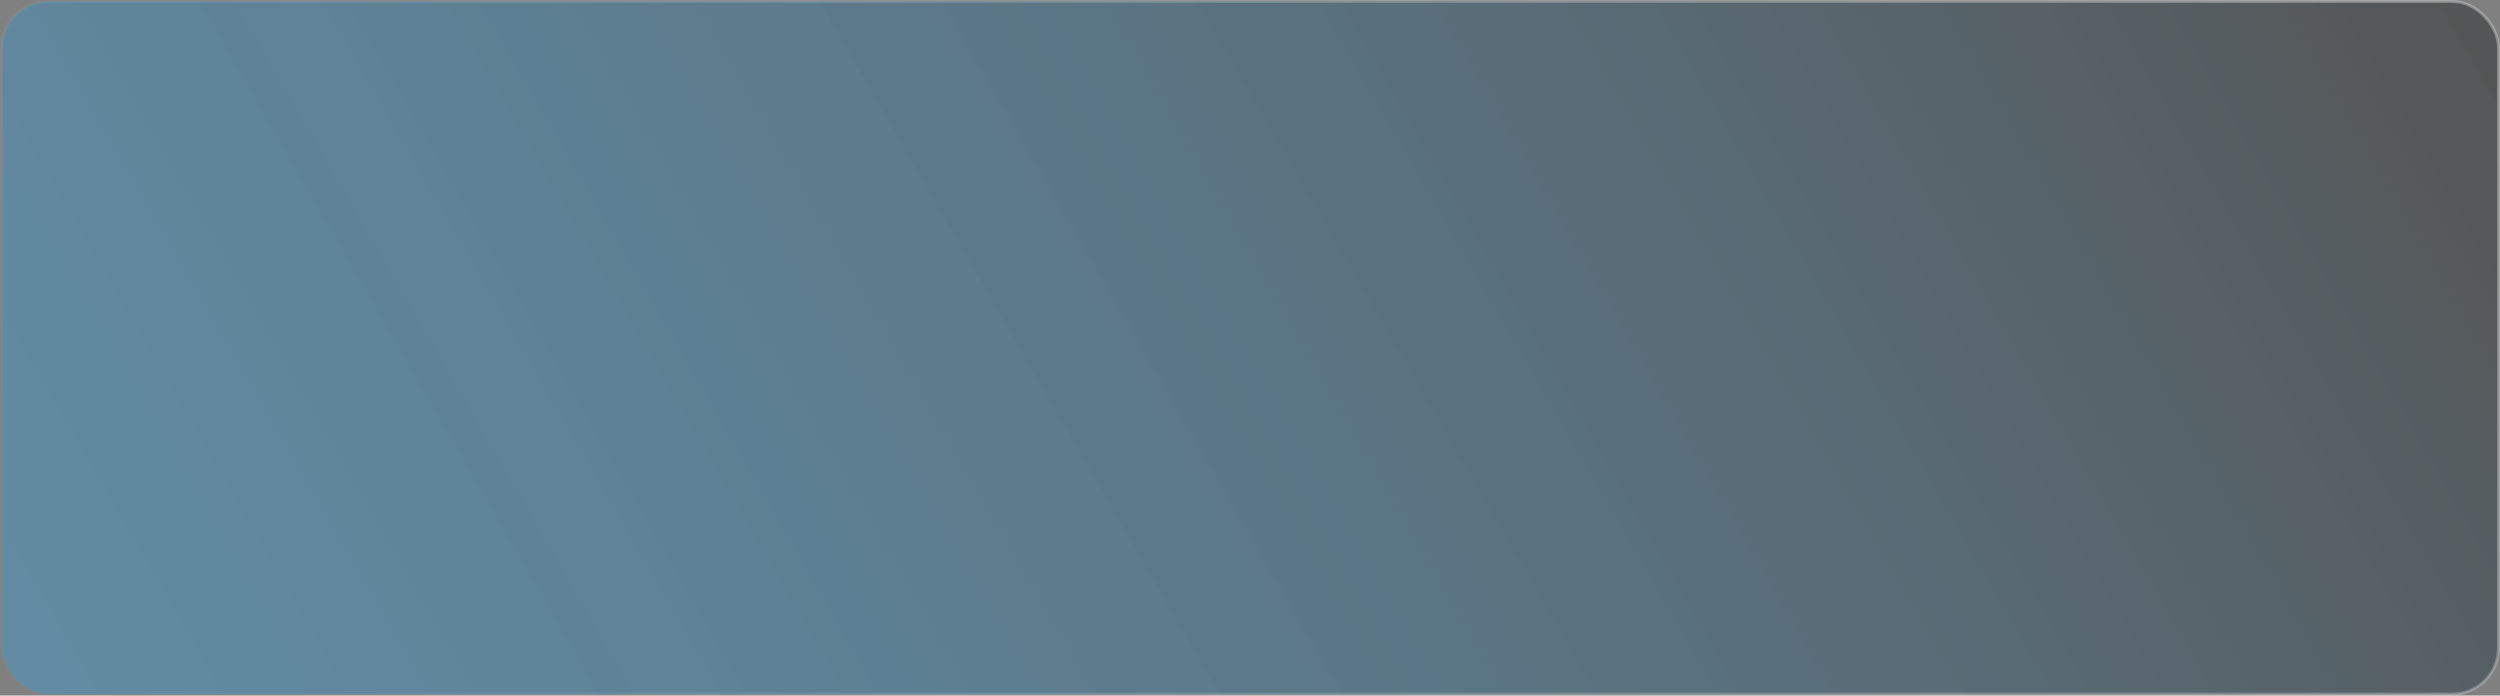 <?xml version="1.0" encoding="UTF-8"?> <svg xmlns="http://www.w3.org/2000/svg" width="629" height="175" viewBox="0 0 629 175" fill="none"><rect x="0" y="0" width="629" height="175" fill="#808080" stroke="none"/> <rect x="0.375" y="0.375" width="628.25" height="174.25" rx="11.625" fill="url(#paint0_linear_109_144)" stroke="url(#paint1_linear_109_144)" stroke-width="0.75"></rect> <defs> <linearGradient id="paint0_linear_109_144" x1="629" y1="-4.87136e-05" x2="59.772" y2="328.57" gradientUnits="userSpaceOnUse"> <stop stop-color="#292929" stop-opacity="0.5"></stop> <stop offset="1" stop-color="#21AAF8" stop-opacity="0.31"></stop> </linearGradient> <linearGradient id="paint1_linear_109_144" x1="629" y1="-7" x2="77.192" y2="330.067" gradientUnits="userSpaceOnUse"> <stop stop-color="white" stop-opacity="0.3"></stop> <stop offset="1" stop-color="white" stop-opacity="0"></stop> </linearGradient> </defs> </svg> 